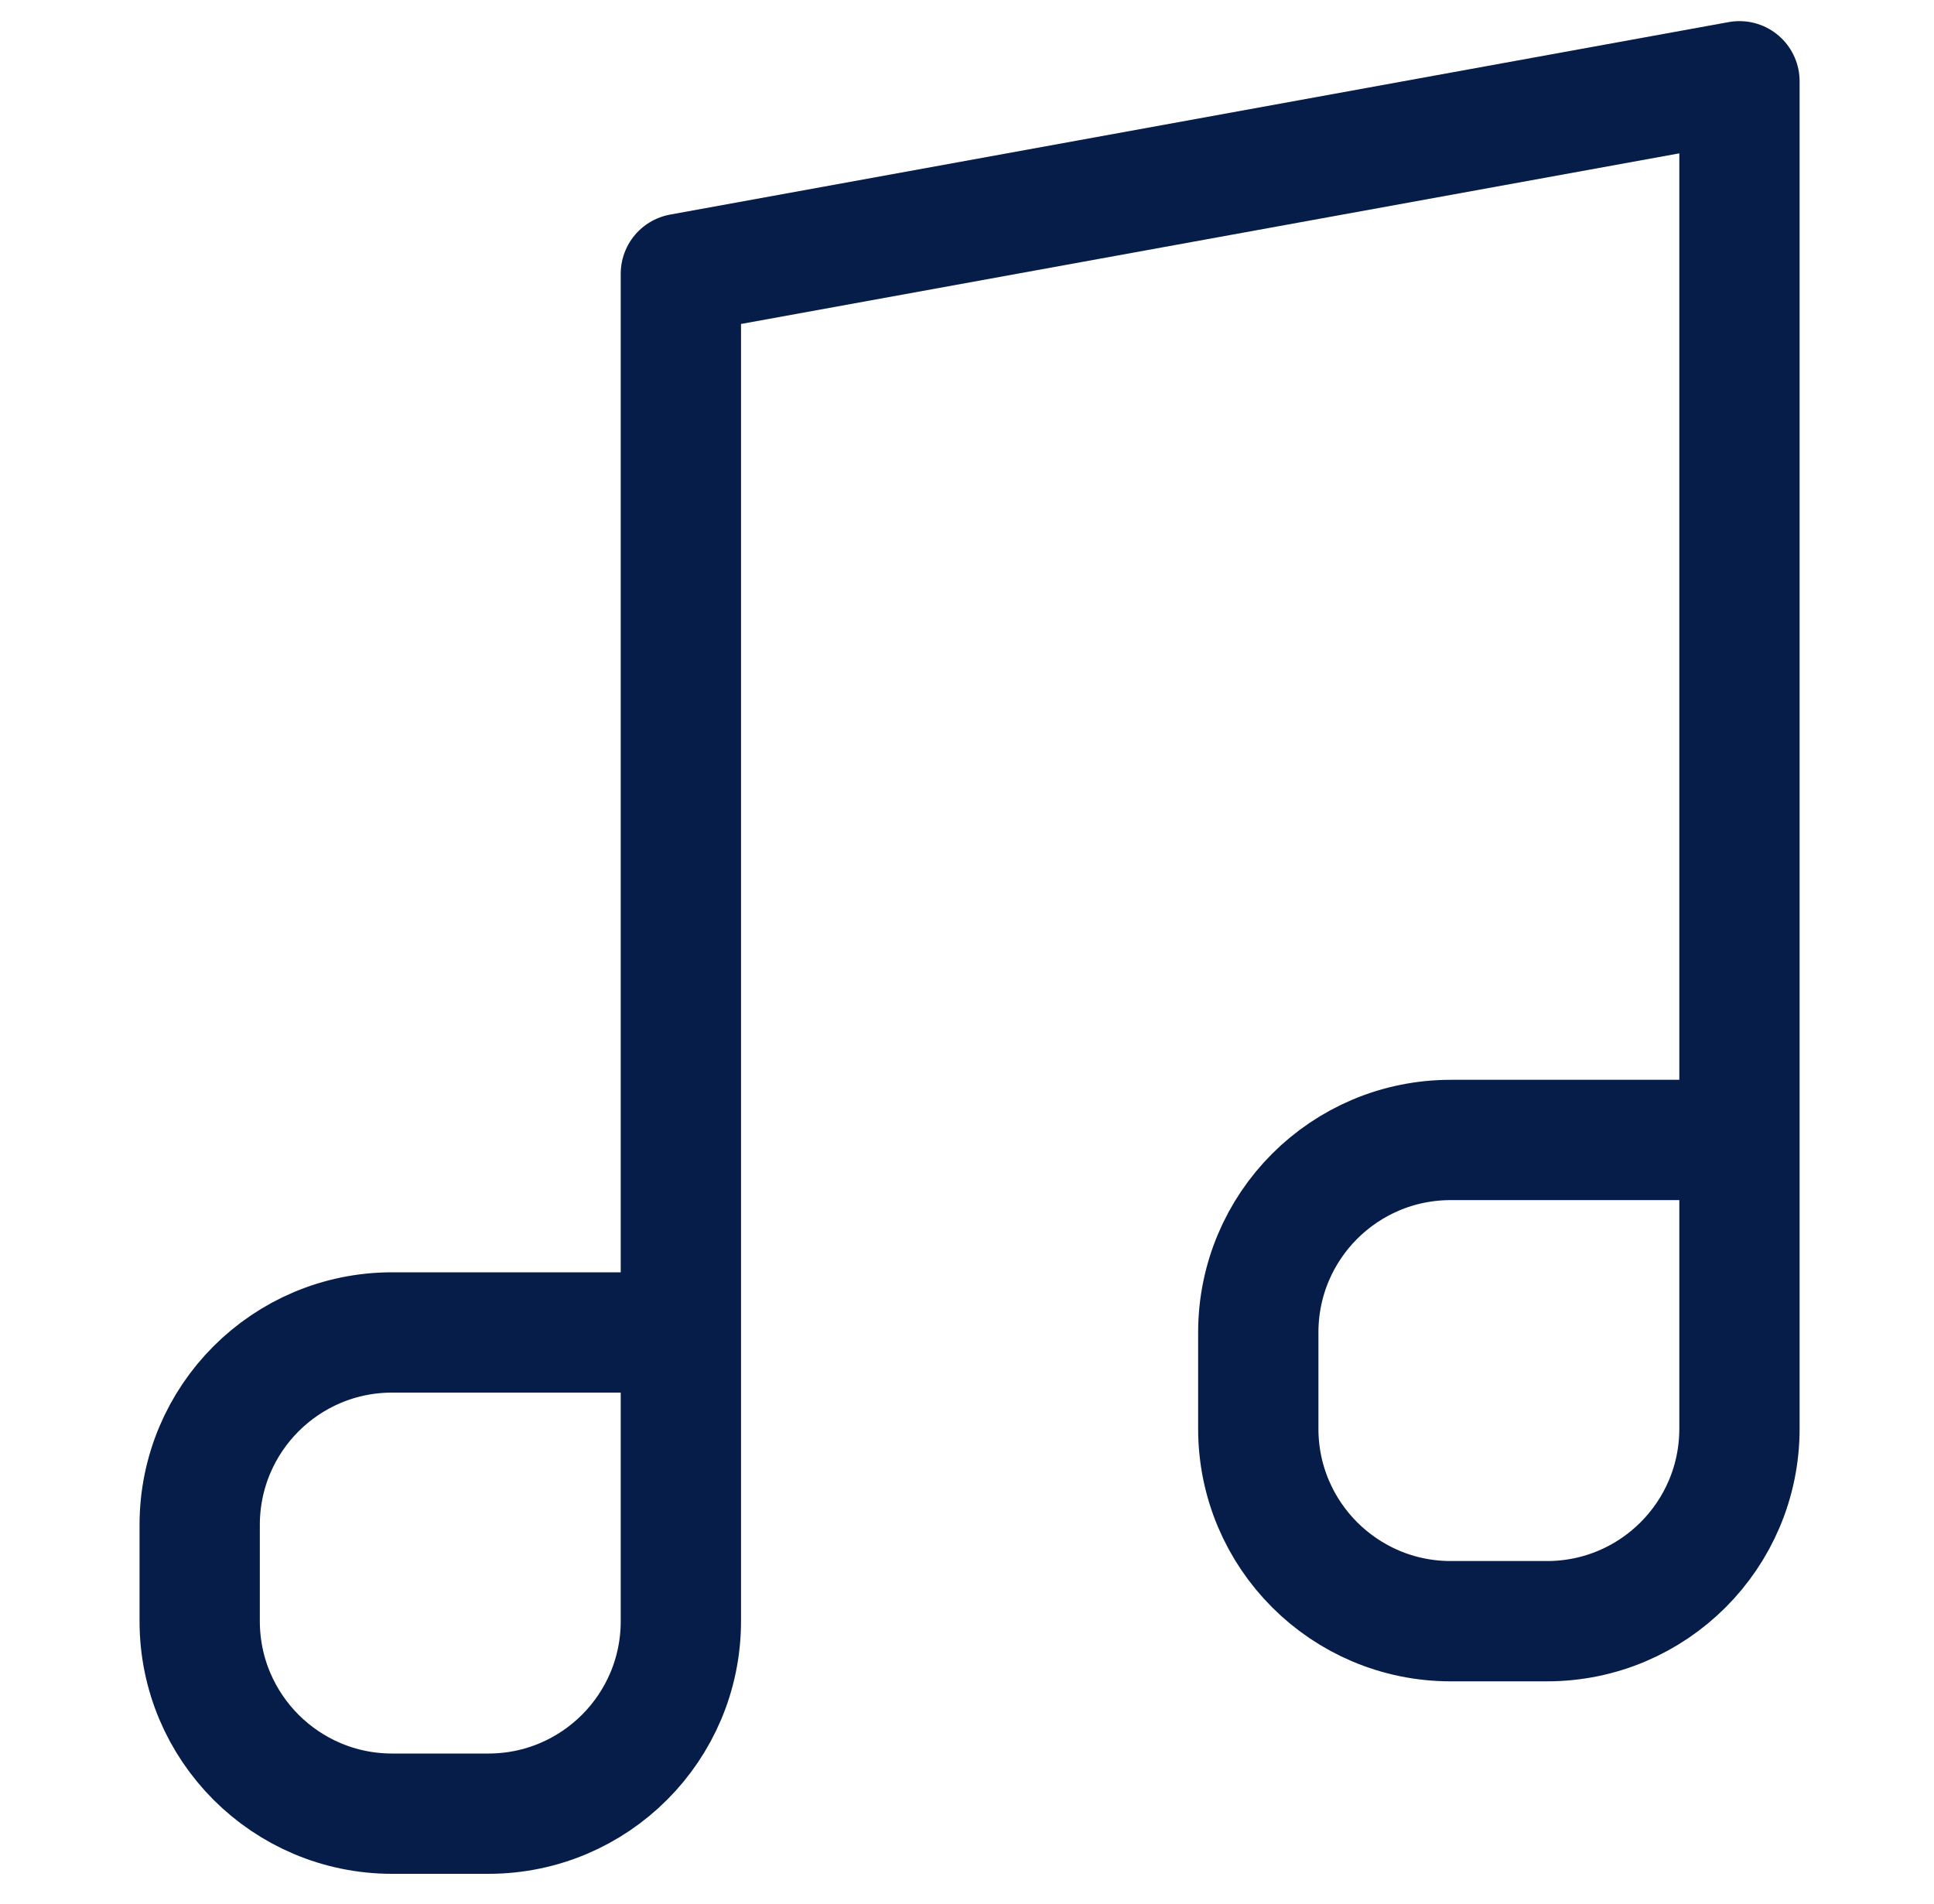 <?xml version="1.0" encoding="UTF-8"?><svg id="Layer_1" xmlns="http://www.w3.org/2000/svg" viewBox="0 0 401.93 395.6"><defs><style>.cls-1{stroke-width:0px;}.cls-1,.cls-2{fill:none;}.cls-2{stroke:#071d49;stroke-linecap:round;stroke-linejoin:round;stroke-width:25px;}</style></defs><rect class="cls-1" width="401.93" height="395.6"/><path class="cls-2" d="m81.5,376.89h20c22.11,0,40-17.91,40-40v-60h-60c-22.11,0-40,17.9-40,40v20c0,22.08,17.9,40,40,40Zm220-40h20c22.11,0,40-17.91,40-40v-60h-60c-22.11,0-40,17.9-40,40v20c0,22.08,17.9,40,40,40h0Zm60-99.99V16.89l-220,40v220"/></svg>